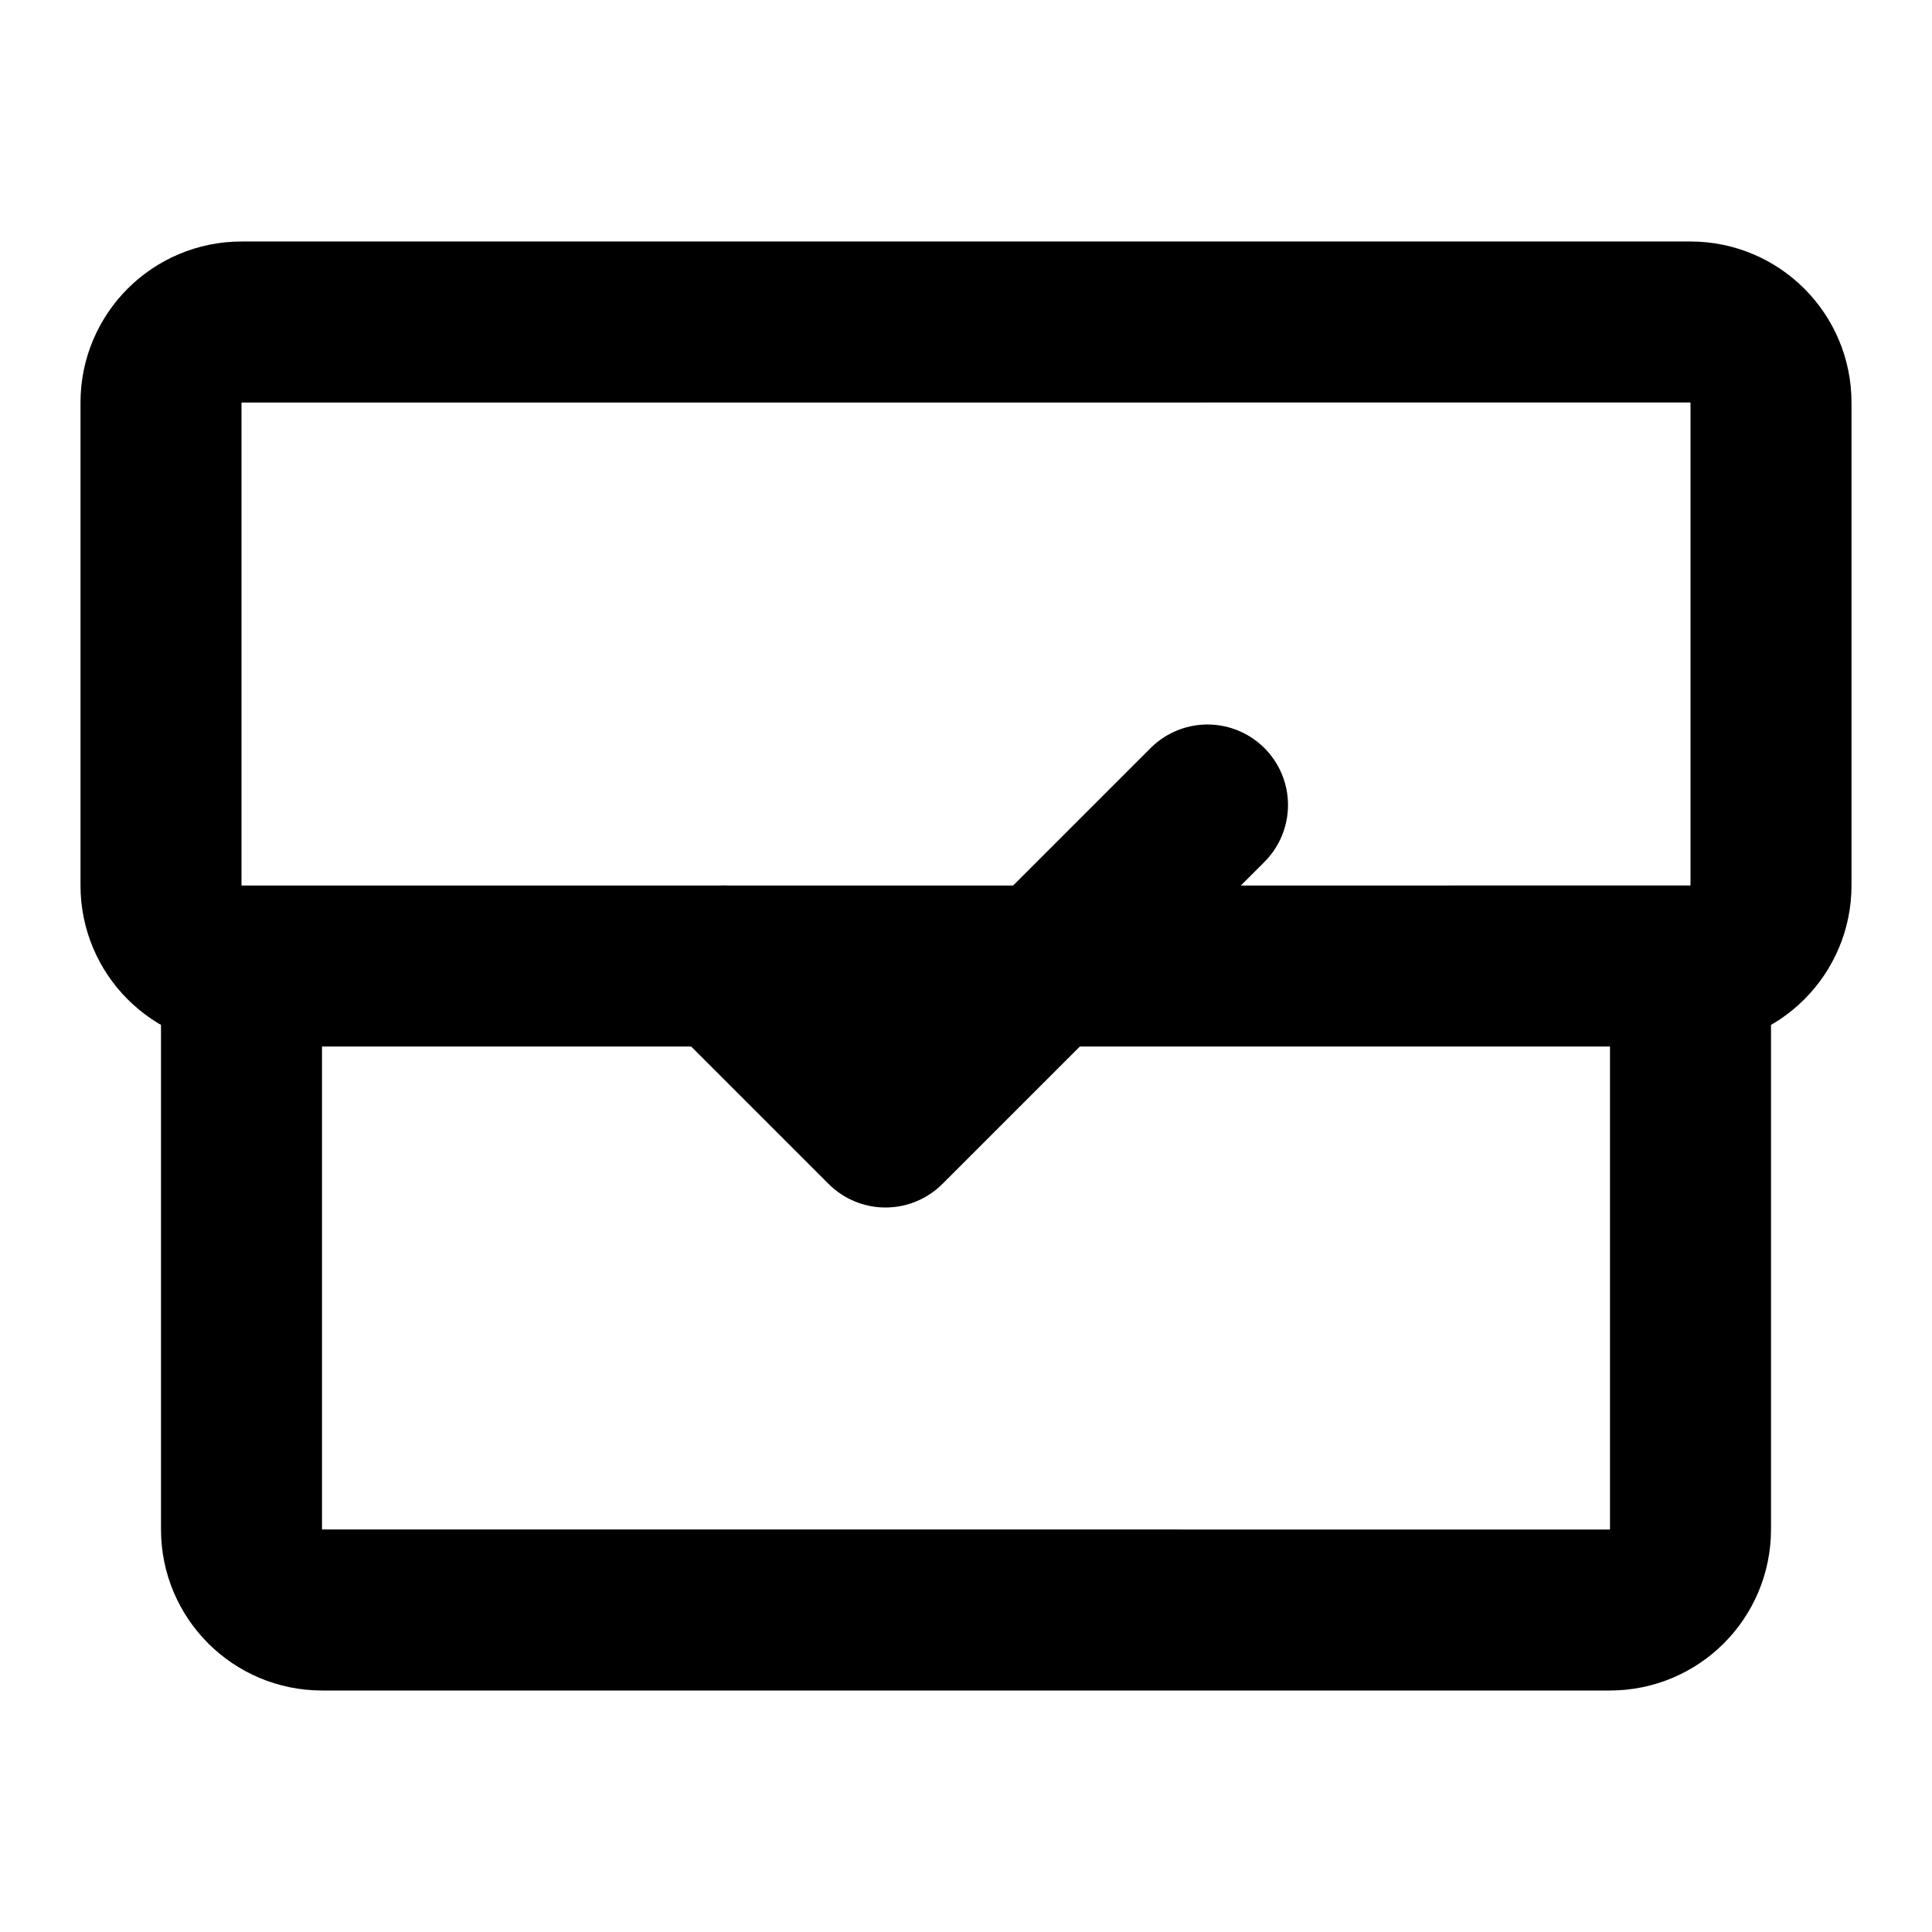 <svg xmlns="http://www.w3.org/2000/svg" width="24" height="24" viewBox="0 0 24 24" fill="none" stroke="currentColor" stroke-width="2" stroke-linecap="round" stroke-linejoin="round">
  <path d="M9 12l2 2 4-4"/>
  <path d="M21 12c.552 0 1-.448 1-1V5c0-.552-.448-1-1-1H3c-.552 0-1 .448-1 1v6c0 .552.448 1 1 1h9zm0 0v7c0 .552-.448 1-1 1H4c-.552 0-1-.448-1-1v-7"/>
</svg>
